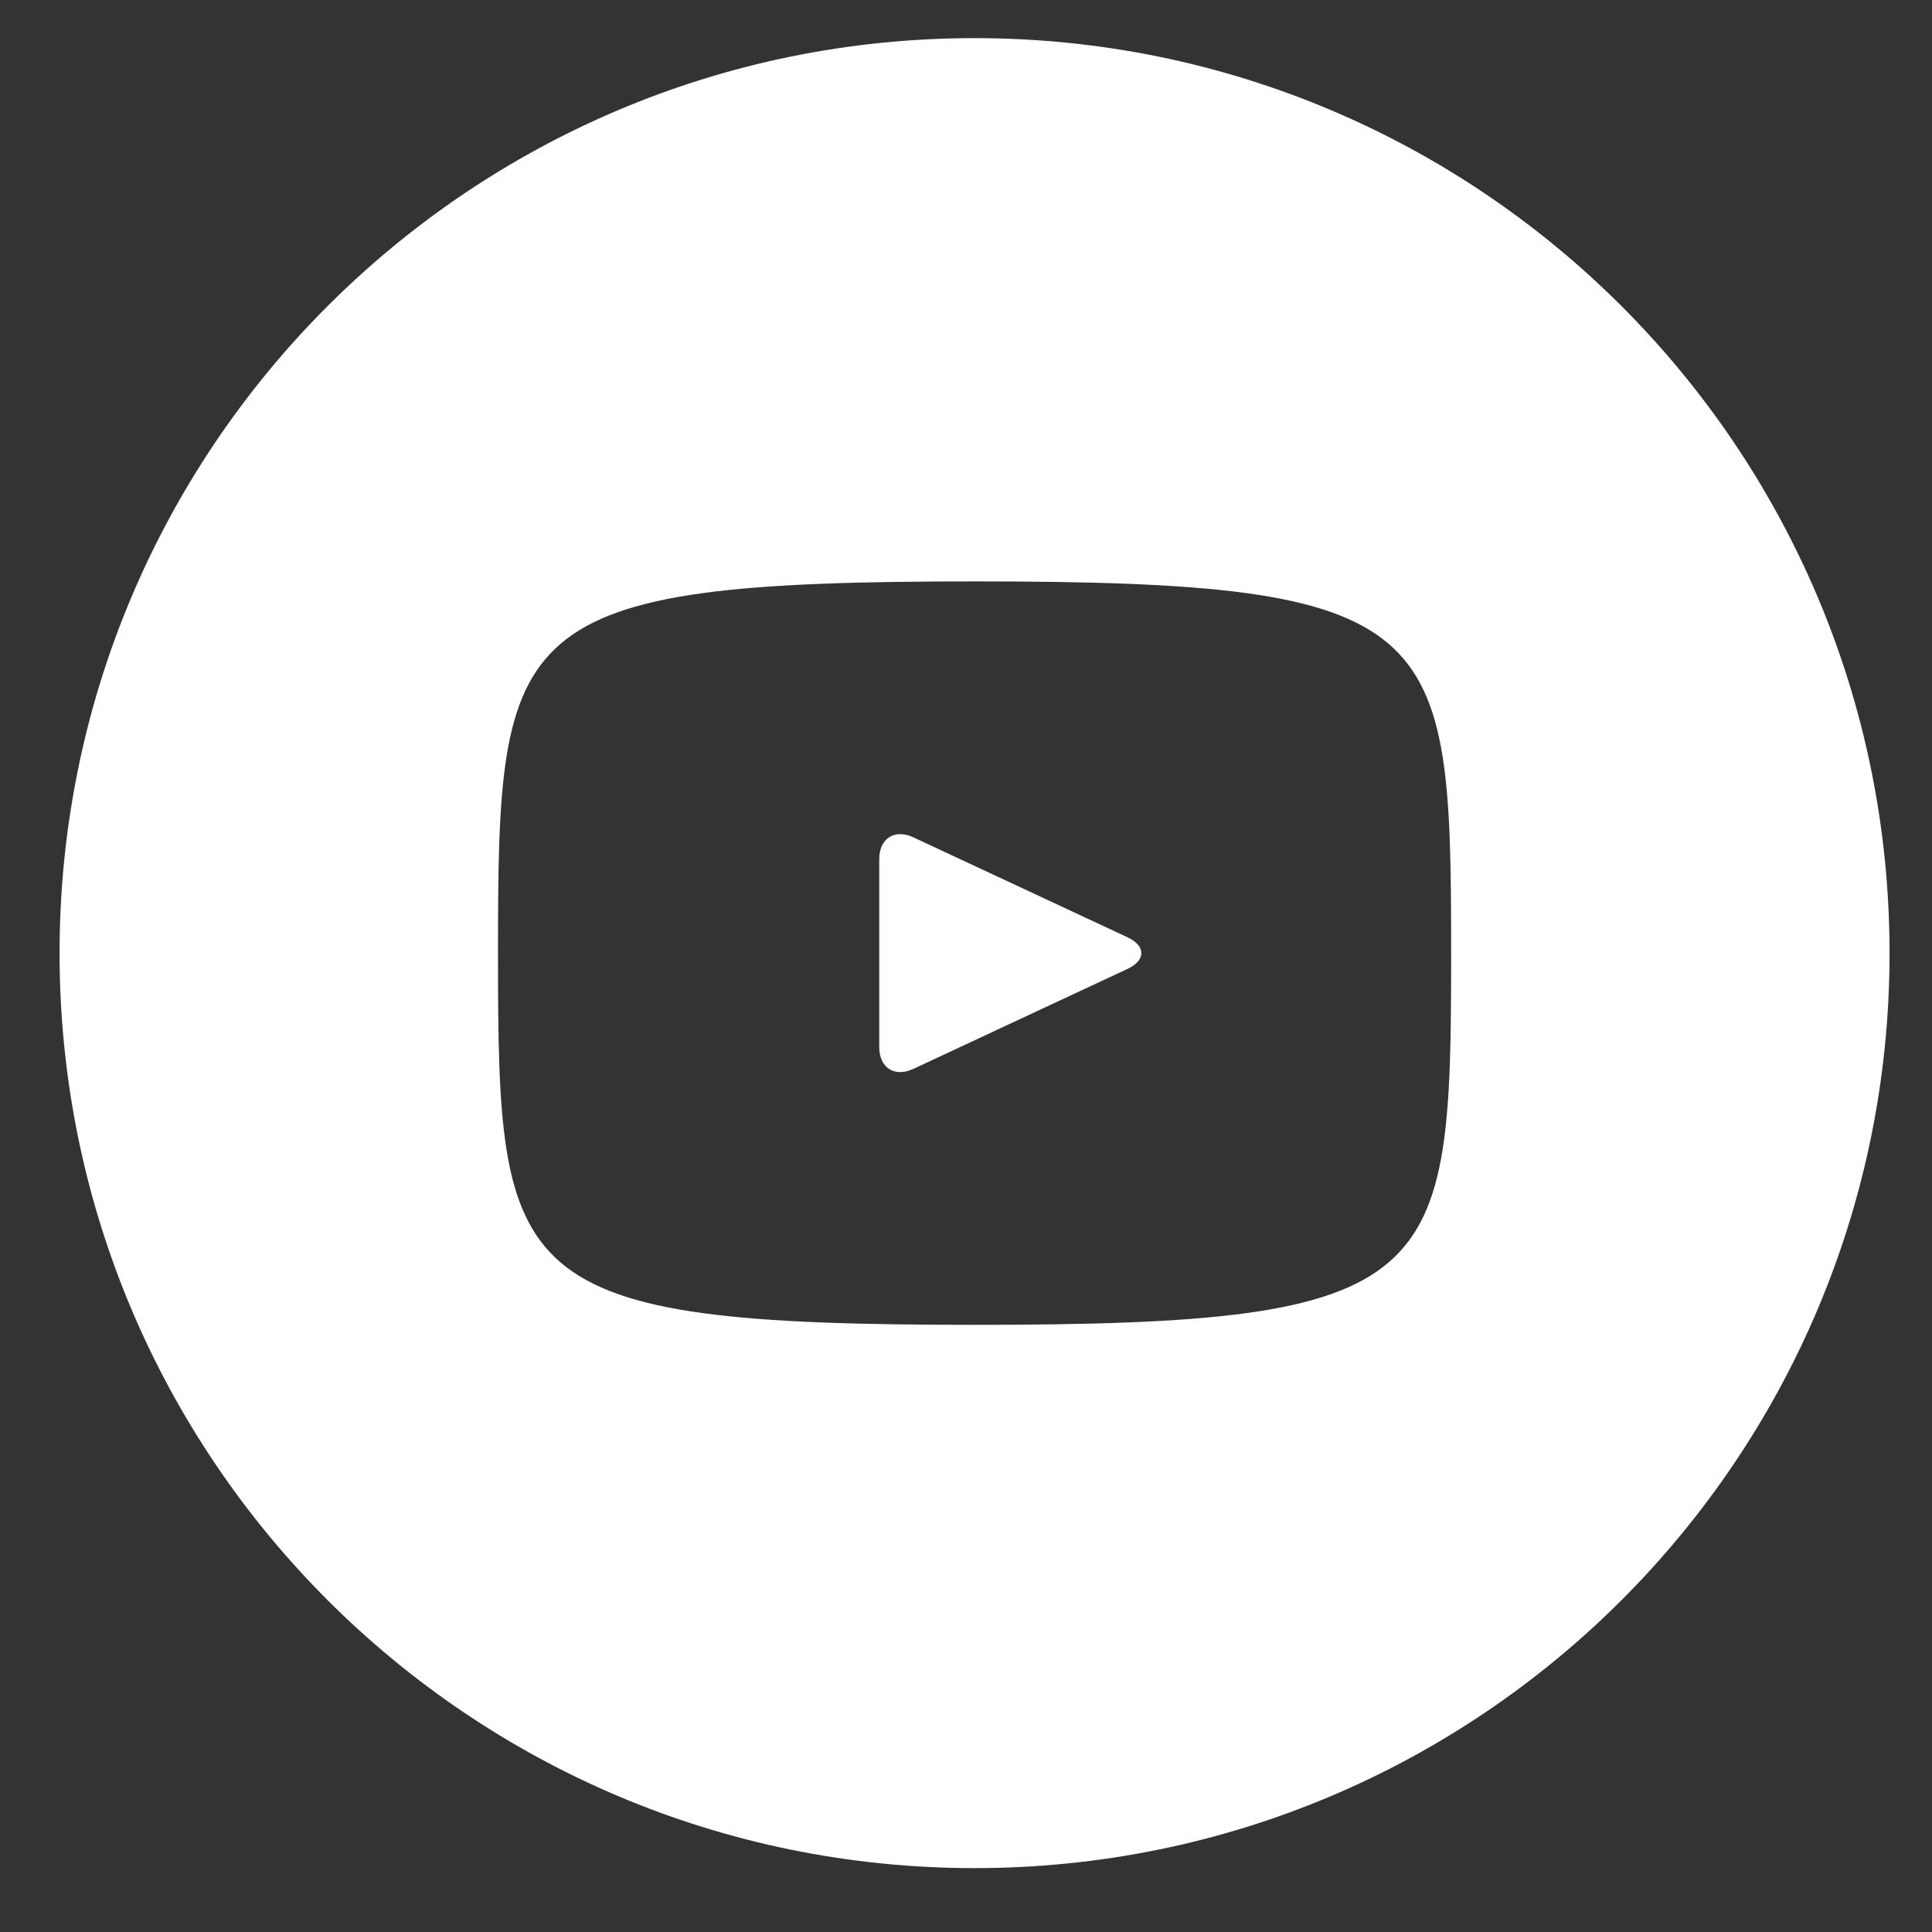 <svg width="30" height="30" viewBox="0 0 30 30" fill="none" xmlns="http://www.w3.org/2000/svg">
<rect x="0" y="0" width="30" height="30" fill="#333333" stroke="none"/>
<g clip-path="url(#clip0_305_71)">
<path d="M17.506 14.553L14.182 13.002C13.892 12.867 13.653 13.018 13.653 13.339V16.261C13.653 16.582 13.892 16.733 14.182 16.598L17.504 15.047C17.796 14.911 17.796 14.689 17.506 14.553ZM15.133 0.592C7.286 0.592 0.925 6.953 0.925 14.8C0.925 22.647 7.286 29.008 15.133 29.008C22.98 29.008 29.341 22.647 29.341 14.8C29.341 6.953 22.98 0.592 15.133 0.592ZM15.133 20.572C7.861 20.572 7.733 19.916 7.733 14.8C7.733 9.684 7.861 9.028 15.133 9.028C22.406 9.028 22.533 9.684 22.533 14.8C22.533 19.916 22.406 20.572 15.133 20.572Z" fill="white"/>
</g>
<defs>
<clipPath id="clip0_305_71">
<rect width="29.6" height="29.6" fill="white" transform="translate(0.333)"/>
</clipPath>
</defs>
</svg>
